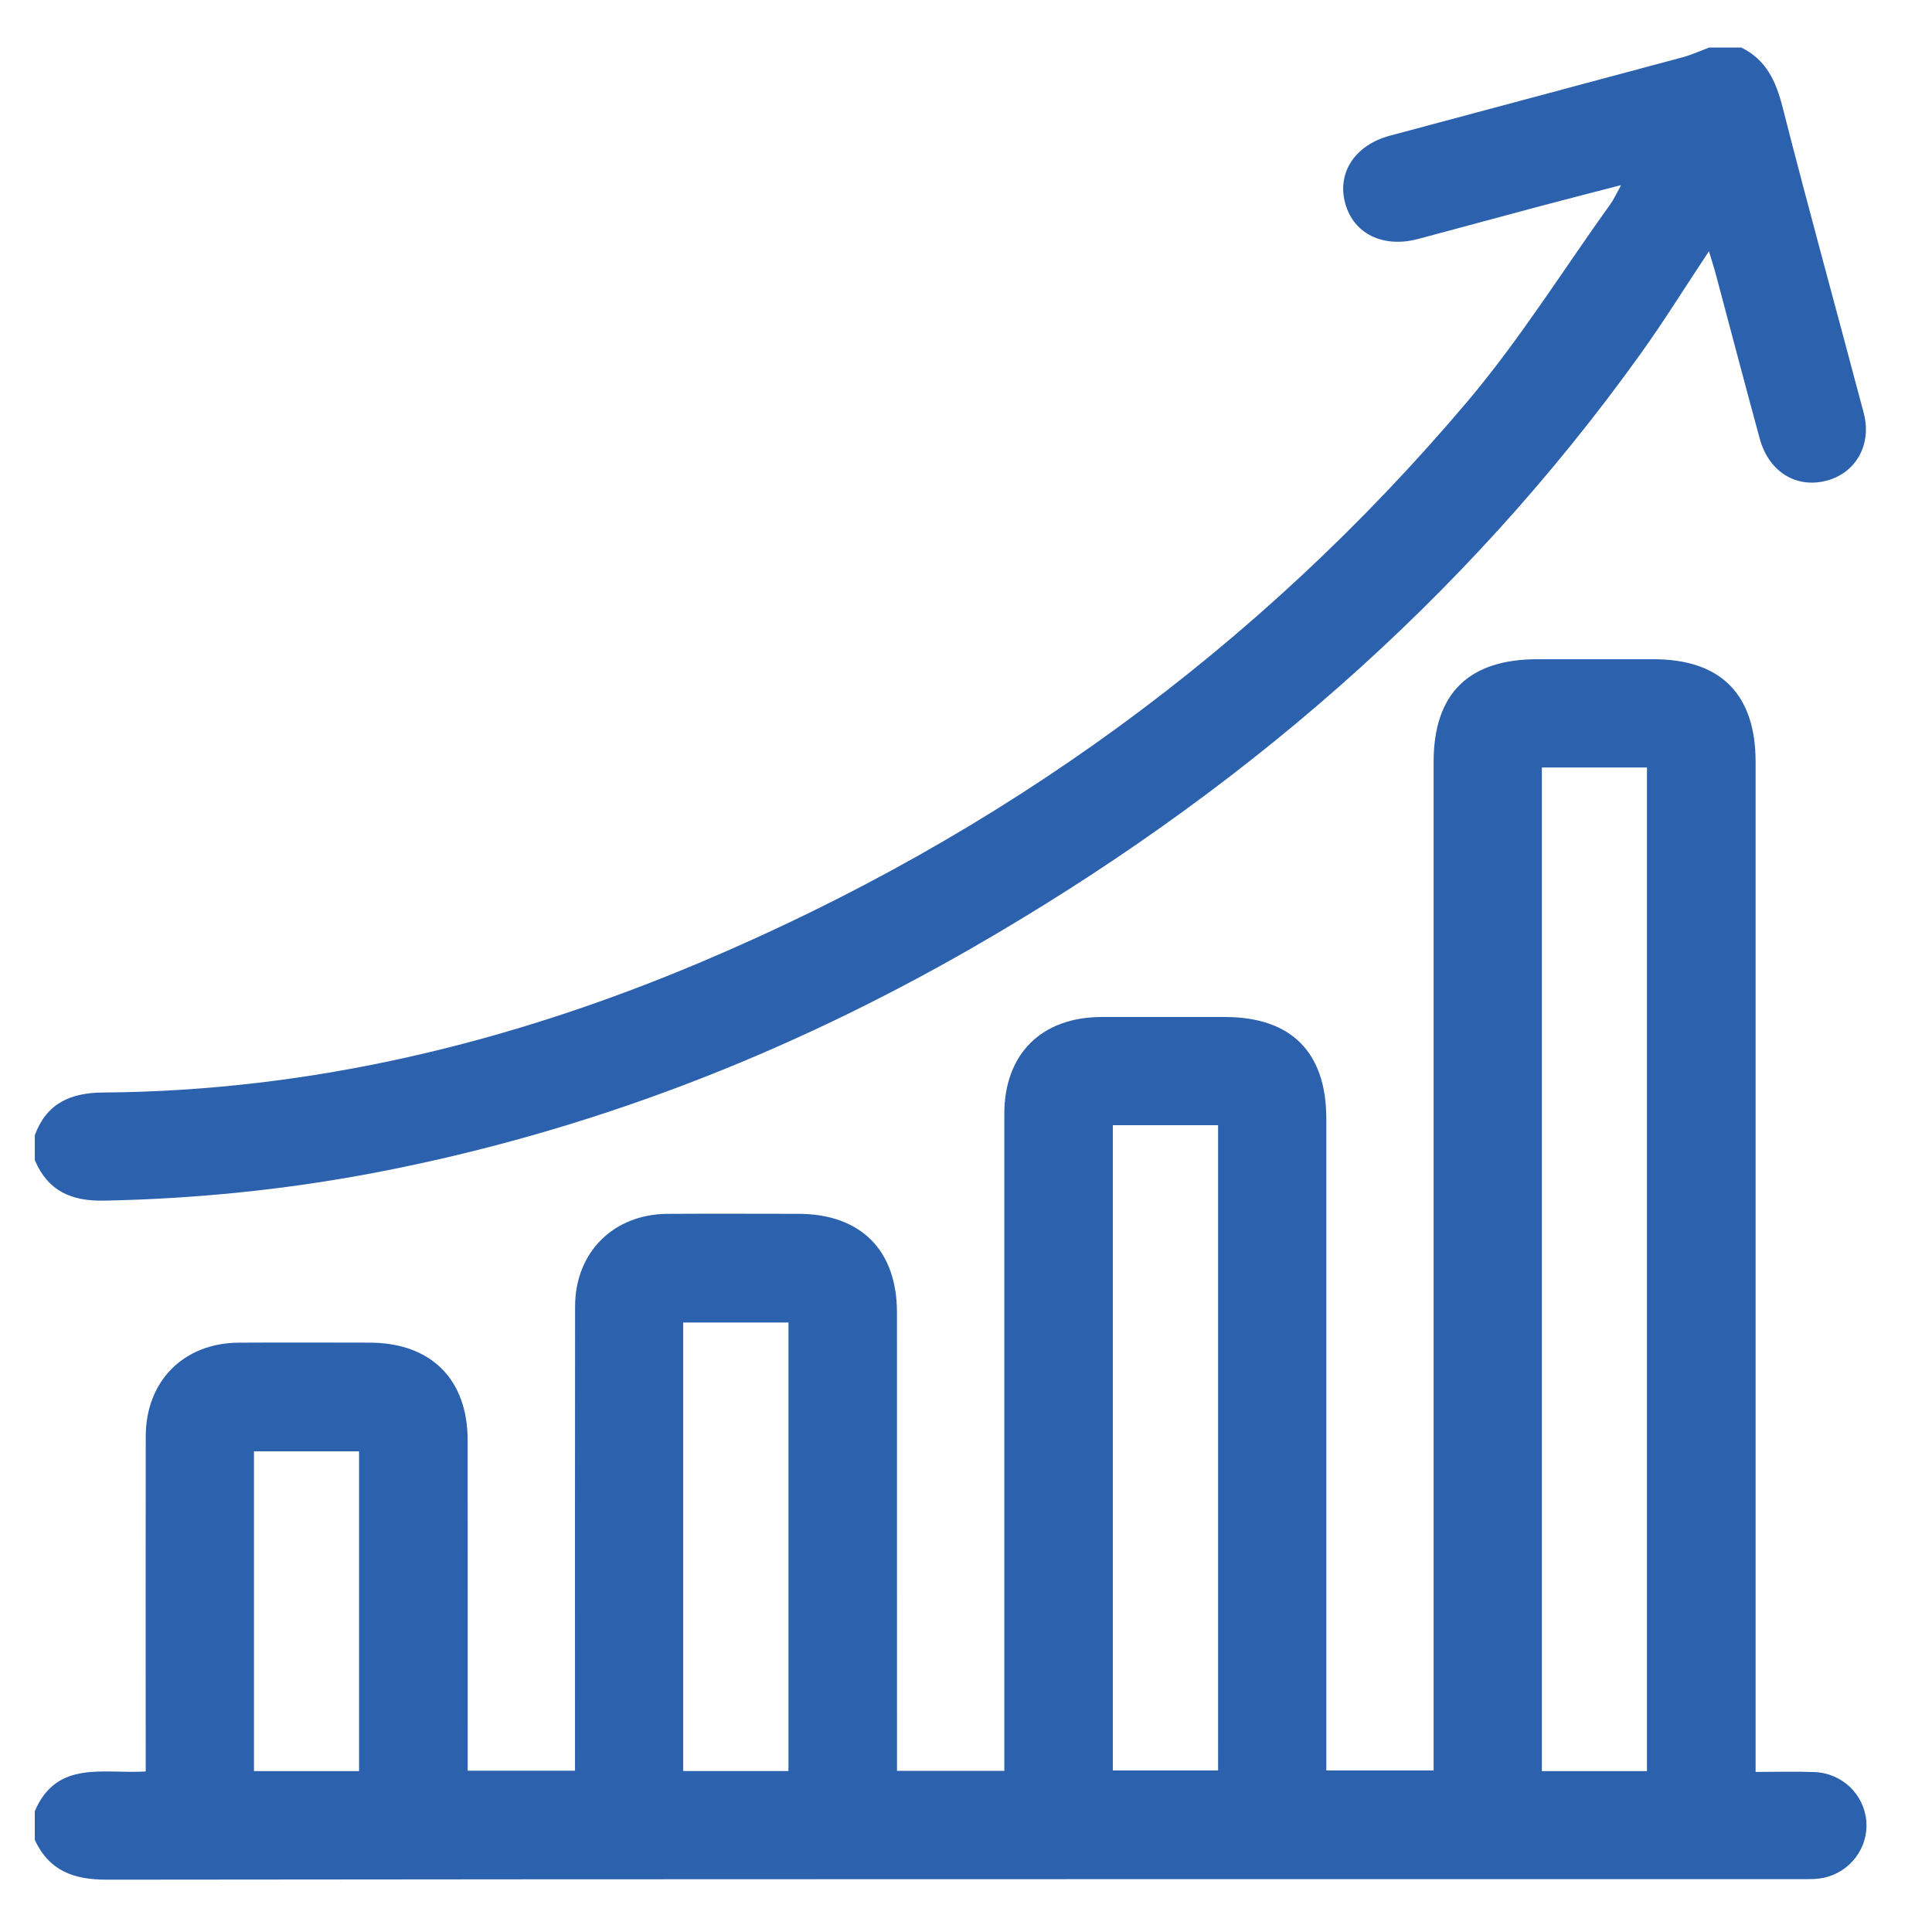 <svg xmlns="http://www.w3.org/2000/svg" xmlns:xlink="http://www.w3.org/1999/xlink" id="Layer_1" x="0px" y="0px" width="60px" height="60px" viewBox="0 0 60 60" xml:space="preserve"><path fill="#2C61AE" d="M1.08,57.139V56.25c0.684-1.611,2.147-1.15,3.445-1.236v-0.633c0-3.259-0.005-6.518,0.001-9.777 c0.004-1.719,1.182-2.898,2.893-2.906c1.352-0.008,2.704-0.003,4.055-0.001c1.907,0.002,3.048,1.133,3.049,3.03 c0.003,3.222,0.001,6.443,0.001,9.666v0.597h3.333V54.29c0-4.573-0.004-9.147,0.003-13.721c0.002-1.679,1.193-2.862,2.871-2.872 c1.352-0.008,2.704-0.002,4.055-0.001c1.942,0.001,3.069,1.125,3.07,3.064c0.002,4.537,0.001,9.074,0.001,13.61v0.625h3.333v-0.629 c0-6.592,0-13.184,0-19.776c0.002-1.858,1.153-3.003,3.02-3.006c1.277-0.002,2.555-0.001,3.833,0 c2.056,0.001,3.147,1.095,3.147,3.156c0,6.536,0,13.071,0,19.608v0.635h3.332v-0.707c0-10.203,0-20.406,0-30.608 c0-2.124,1.08-3.194,3.221-3.195c1.203,0,2.406,0,3.611,0c2.088,0.001,3.168,1.089,3.168,3.191c0,10.221,0,20.442,0,30.663v0.702 c0.645,0,1.233-0.019,1.82,0.004c0.868,0.03,1.553,0.694,1.619,1.535c0.064,0.812-0.494,1.569-1.318,1.747 c-0.25,0.054-0.515,0.043-0.772,0.043c-17.517,0.002-35.034-0.004-52.551,0.017C2.287,58.377,1.525,58.1,1.08,57.139 M51.148,23.835 h-3.264v31.169h3.264V23.835z M34.561,54.982h3.268V34.944h-3.268V54.982z M24.486,41.072h-3.268v13.929h3.268V41.072z  M11.151,45.074H7.887v9.929h3.264V45.074z"></path><path fill="#2C61AE" d="M54.078,1.476c0.776,0.382,1.078,1.049,1.285,1.864c0.807,3.17,1.68,6.322,2.516,9.484 c0.263,0.99-0.252,1.882-1.183,2.111c-0.931,0.23-1.768-0.294-2.046-1.313c-0.462-1.693-0.906-3.391-1.359-5.087 c-0.061-0.228-0.135-0.453-0.218-0.733c-0.729,1.097-1.389,2.161-2.116,3.176c-5.535,7.726-12.586,13.76-20.792,18.474 c-5.781,3.32-11.927,5.704-18.49,6.961c-2.786,0.533-5.596,0.816-8.434,0.874c-1.028,0.022-1.753-0.3-2.16-1.257v-0.777 c0.368-0.99,1.104-1.317,2.126-1.324c6.473-0.047,12.644-1.547,18.573-4.054c9.287-3.929,17.266-9.691,23.784-17.397 c1.63-1.927,2.979-4.091,4.455-6.149c0.104-0.146,0.178-0.314,0.326-0.581c-0.903,0.235-1.703,0.439-2.501,0.651 c-1.268,0.338-2.532,0.684-3.801,1.022c-1.09,0.29-2.006-0.159-2.266-1.106c-0.26-0.947,0.299-1.808,1.383-2.1 c3.032-0.815,6.068-1.621,9.101-2.438c0.278-0.075,0.545-0.199,0.817-0.3H54.078z"></path></svg>